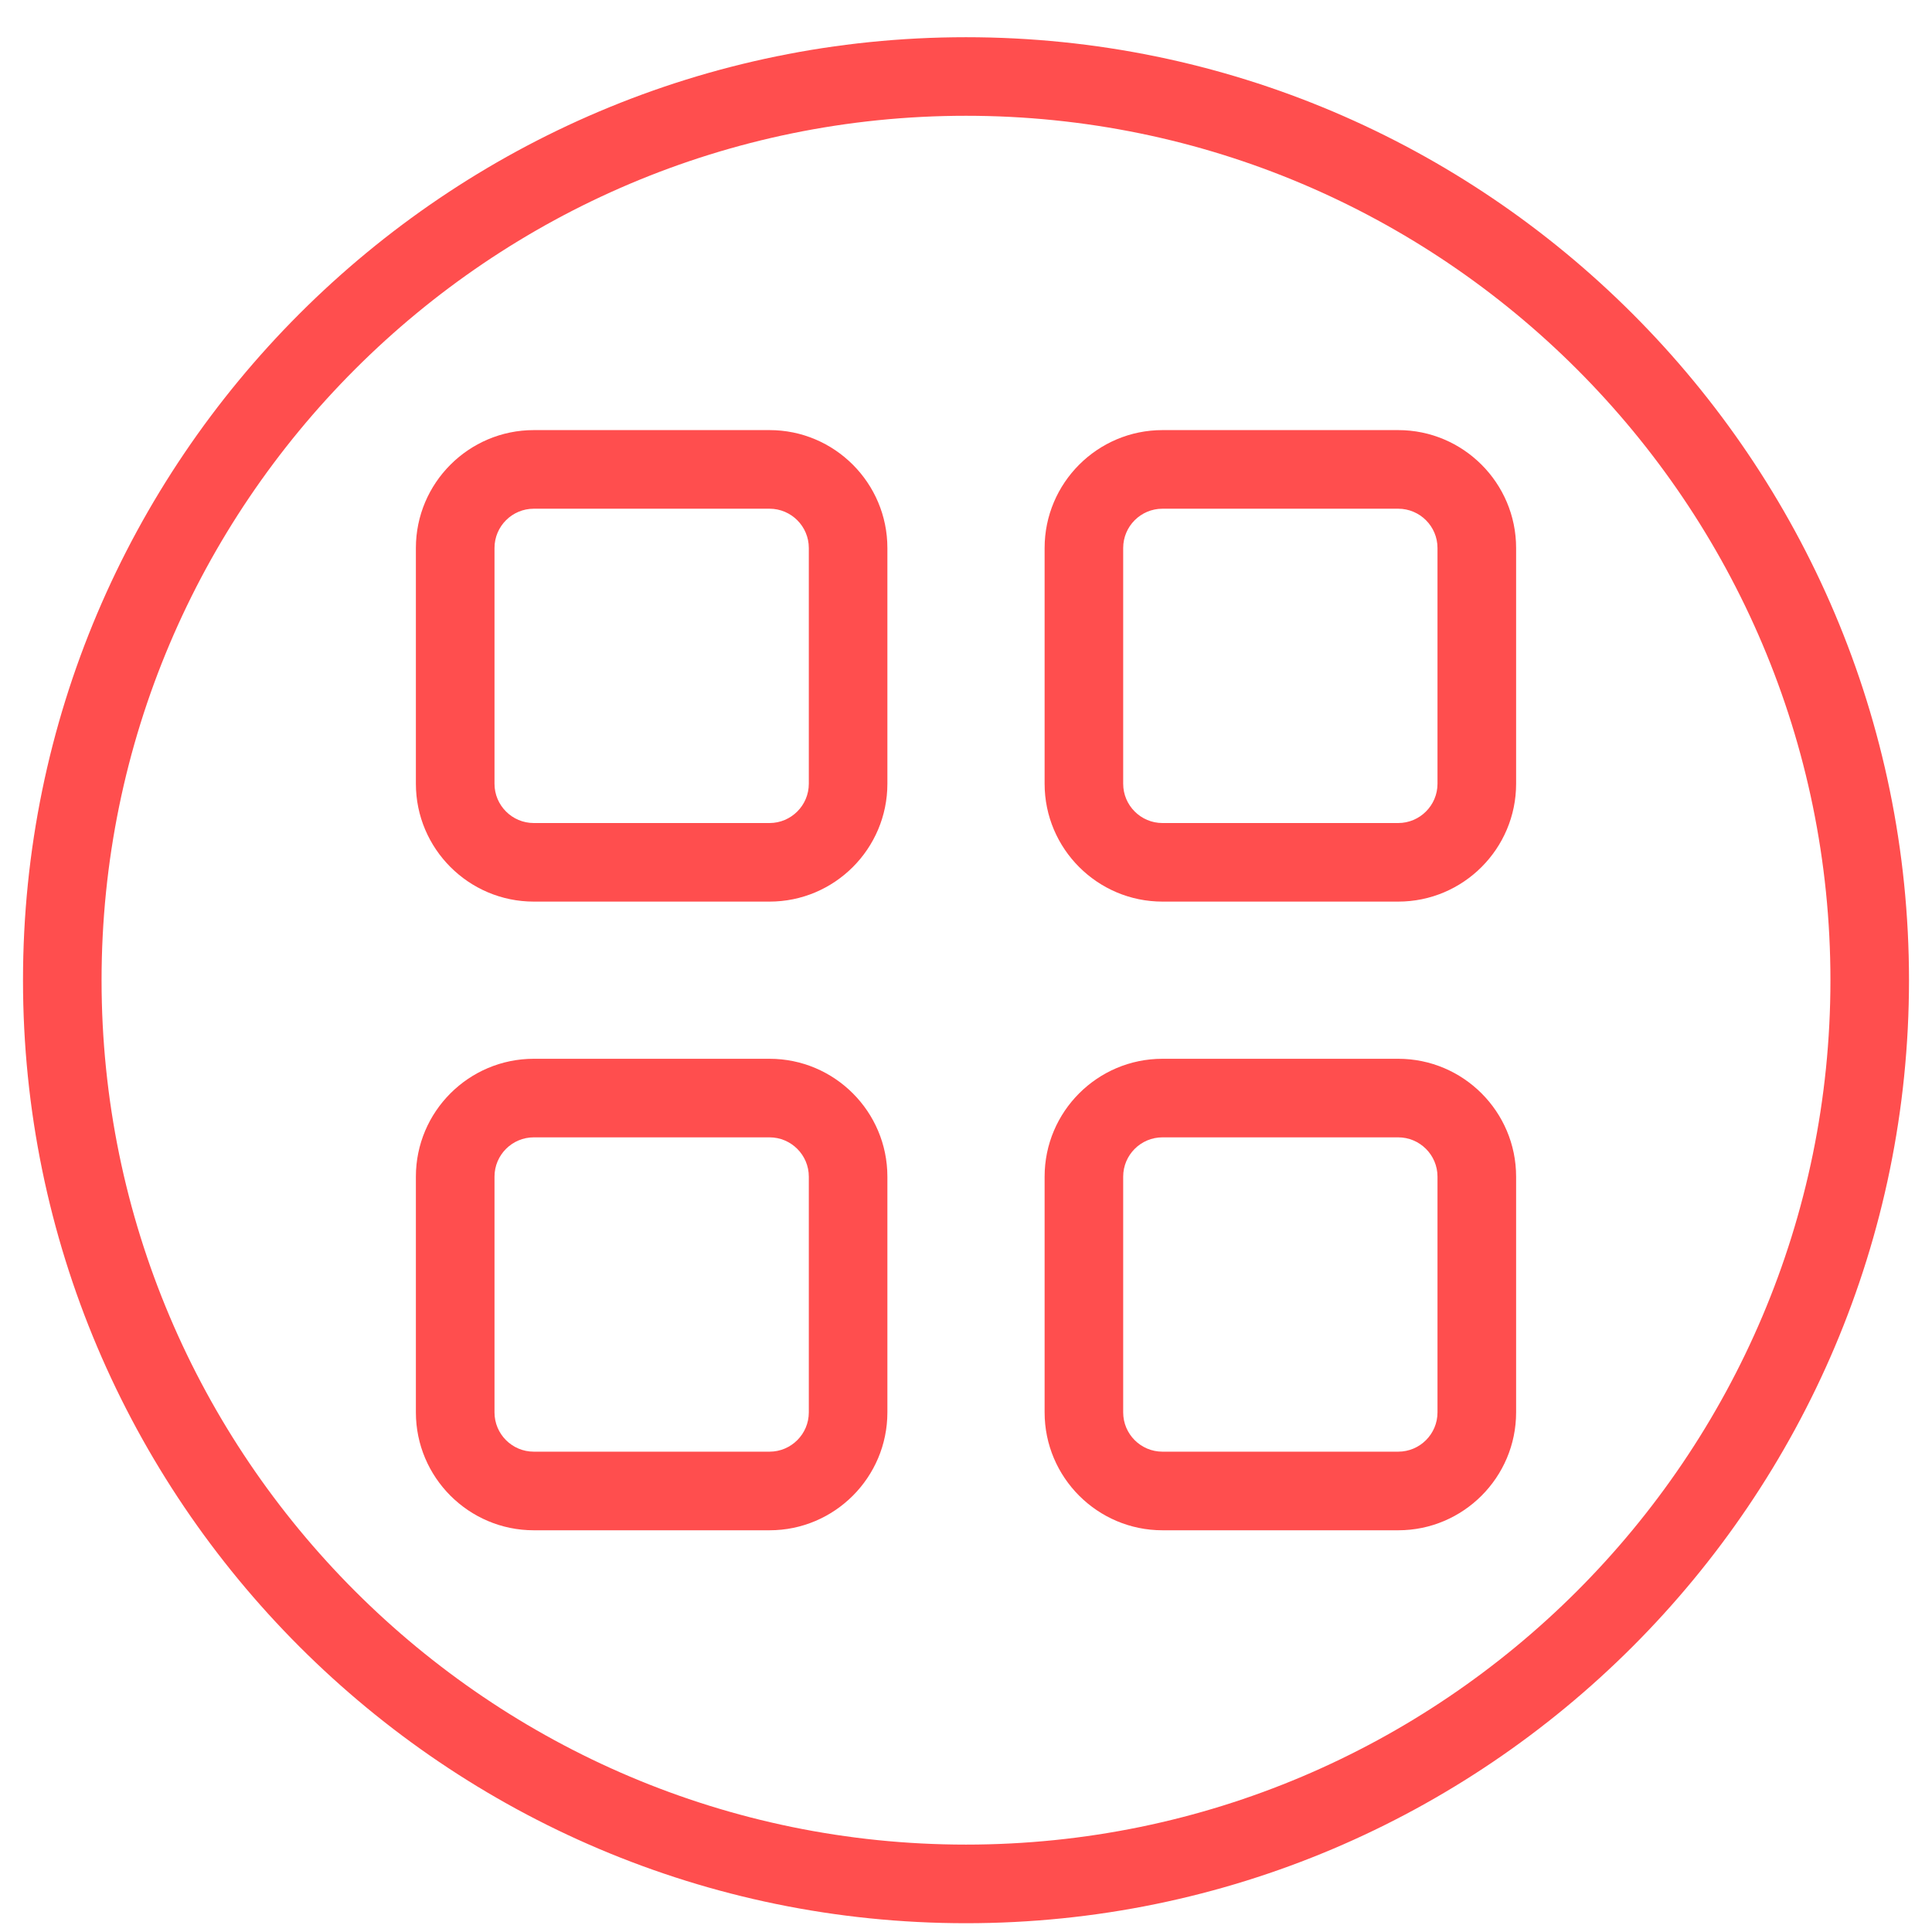 <svg width="42" height="42" viewBox="0 0 42 42" fill="none" xmlns="http://www.w3.org/2000/svg">
<g clip-path="url(#clip0_484_477)">
<path d="M21 0.809C9.696 0.809 0.5 10.005 0.5 21.309C0.5 32.612 9.696 41.809 21 41.809C32.304 41.809 41.5 32.612 41.5 21.309C41.5 10.005 32.304 0.809 21 0.809ZM21 40.1C10.638 40.1 2.208 31.67 2.208 21.309C2.208 10.947 10.638 2.517 21 2.517C31.362 2.517 39.792 10.947 39.792 21.309C39.792 31.67 31.362 40.1 21 40.1Z" fill="#FF4E4E"/>
<path d="M16.729 9.35H11.604C10.191 9.35 9.041 10.5 9.041 11.913V17.038C9.041 18.451 10.191 19.6 11.604 19.6H16.729C18.142 19.6 19.291 18.451 19.291 17.038V11.913C19.291 10.5 18.142 9.35 16.729 9.35ZM17.583 17.038C17.583 17.509 17.199 17.892 16.729 17.892H11.604C11.133 17.892 10.75 17.509 10.75 17.038V11.913C10.75 11.441 11.133 11.059 11.604 11.059H16.729C17.199 11.059 17.583 11.441 17.583 11.913V17.038Z" fill="#FF4E4E"/>
<path d="M30.396 9.35H25.271C23.858 9.35 22.709 10.5 22.709 11.913V17.038C22.709 18.451 23.858 19.6 25.271 19.6H30.396C31.809 19.6 32.959 18.451 32.959 17.038V11.913C32.959 10.5 31.809 9.35 30.396 9.35ZM31.25 17.038C31.25 17.509 30.866 17.892 30.396 17.892H25.271C24.8 17.892 24.417 17.509 24.417 17.038V11.913C24.417 11.441 24.8 11.059 25.271 11.059H30.396C30.866 11.059 31.25 11.441 31.25 11.913V17.038Z" fill="#FF4E4E"/>
<path d="M16.729 23.017H11.604C10.191 23.017 9.041 24.166 9.041 25.579V30.704C9.041 32.117 10.191 33.267 11.604 33.267H16.729C18.142 33.267 19.291 32.117 19.291 30.704V25.579C19.291 24.166 18.142 23.017 16.729 23.017ZM17.583 30.704C17.583 31.176 17.199 31.558 16.729 31.558H11.604C11.133 31.558 10.75 31.176 10.75 30.704V25.579C10.75 25.108 11.133 24.725 11.604 24.725H16.729C17.199 24.725 17.583 25.108 17.583 25.579V30.704Z" fill="#FF4E4E"/>
<path d="M30.396 23.017H25.271C23.858 23.017 22.709 24.166 22.709 25.579V30.704C22.709 32.117 23.858 33.267 25.271 33.267H30.396C31.809 33.267 32.959 32.117 32.959 30.704V25.579C32.959 24.166 31.809 23.017 30.396 23.017ZM31.25 30.704C31.25 31.176 30.866 31.558 30.396 31.558H25.271C24.8 31.558 24.417 31.176 24.417 30.704V25.579C24.417 25.108 24.8 24.725 25.271 24.725H30.396C30.866 24.725 31.25 25.108 31.25 25.579V30.704Z" fill="#FF4E4E"/>
</g>
<defs>
<clipPath id="clip0_484_477">
<rect width="41" height="41" fill="white" transform="translate(0.5 0.809)"/>
</clipPath>
</defs>
</svg>
